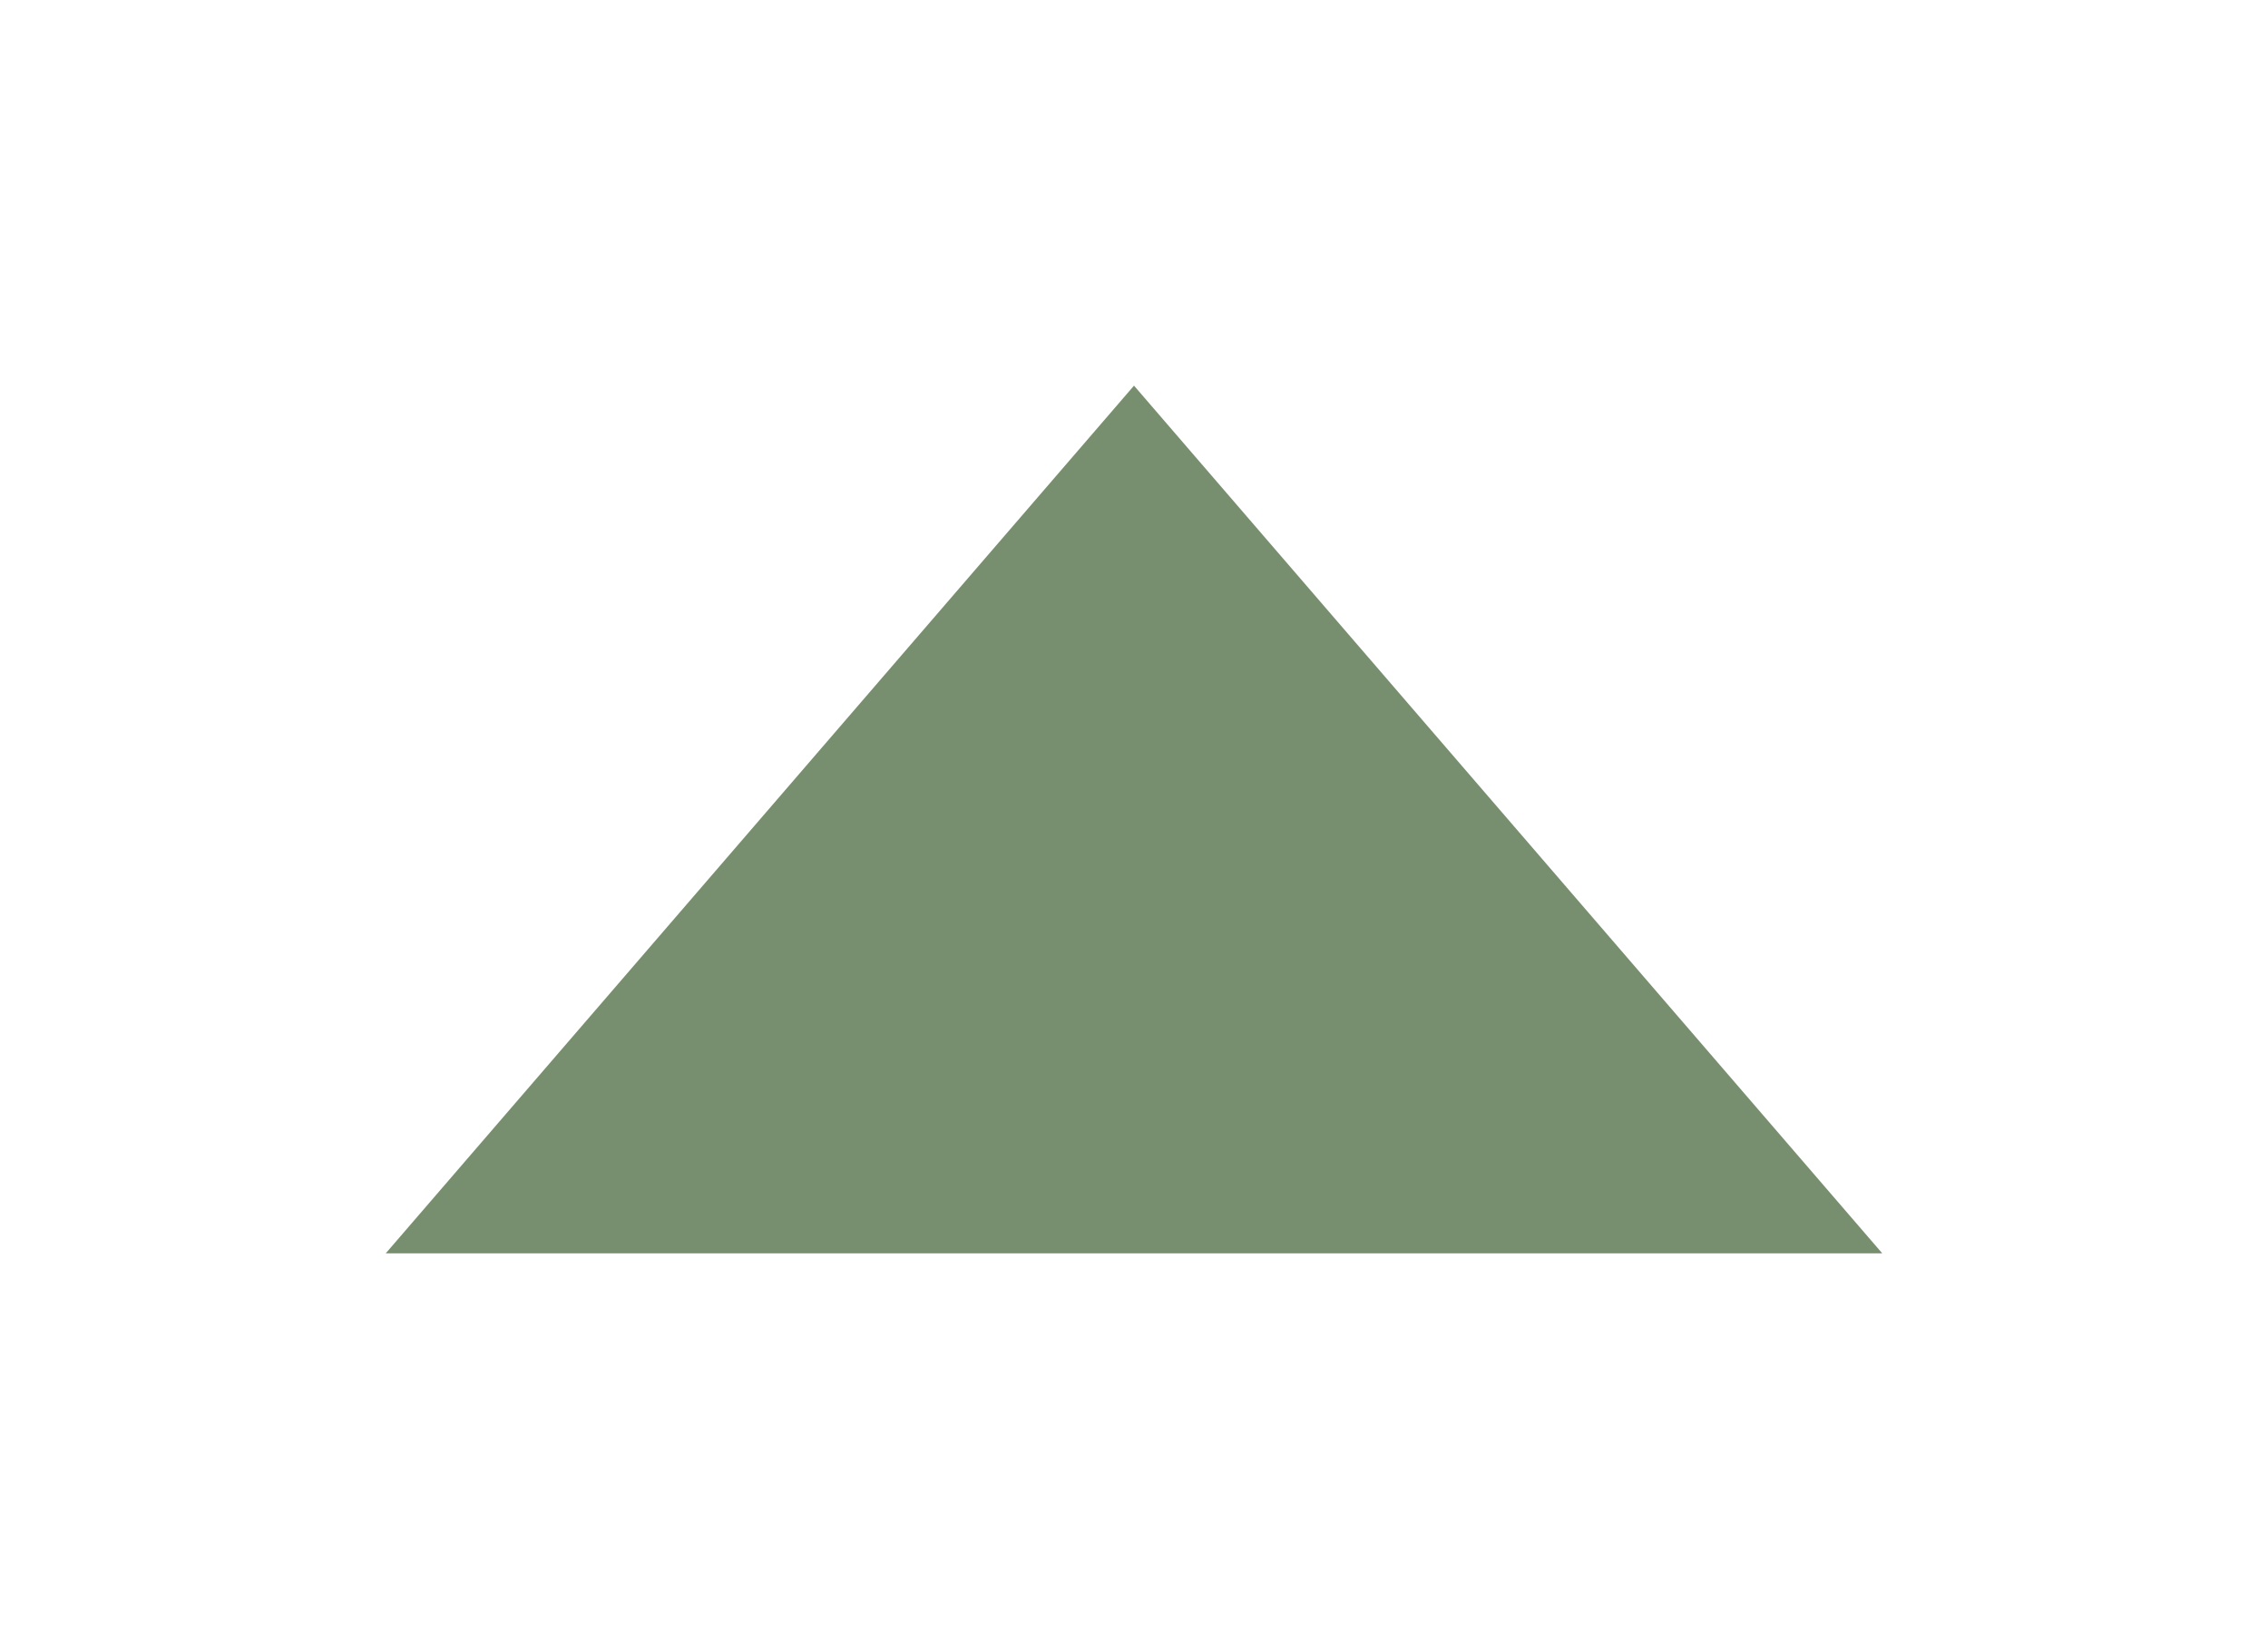 <?xml version="1.0" encoding="utf-8"?>
<svg xmlns="http://www.w3.org/2000/svg" fill="none" height="100%" overflow="visible" preserveAspectRatio="none" style="display: block;" viewBox="0 0 588 425" width="100%">
<g filter="url(#filter0_f_0_37863)" id="Blur Color">
<path d="M294 100L487.99 325H100.01L294 100Z" fill="#778F6E"/>
</g>
<defs>
<filter color-interpolation-filters="sRGB" filterUnits="userSpaceOnUse" height="425" id="filter0_f_0_37863" width="587.979" x="0.01" y="0">
<feFlood flood-opacity="0" result="BackgroundImageFix"/>
<feBlend in="SourceGraphic" in2="BackgroundImageFix" mode="normal" result="shape"/>
<feGaussianBlur result="effect1_foregroundBlur_0_37863" stdDeviation="50"/>
</filter>
</defs>
</svg>